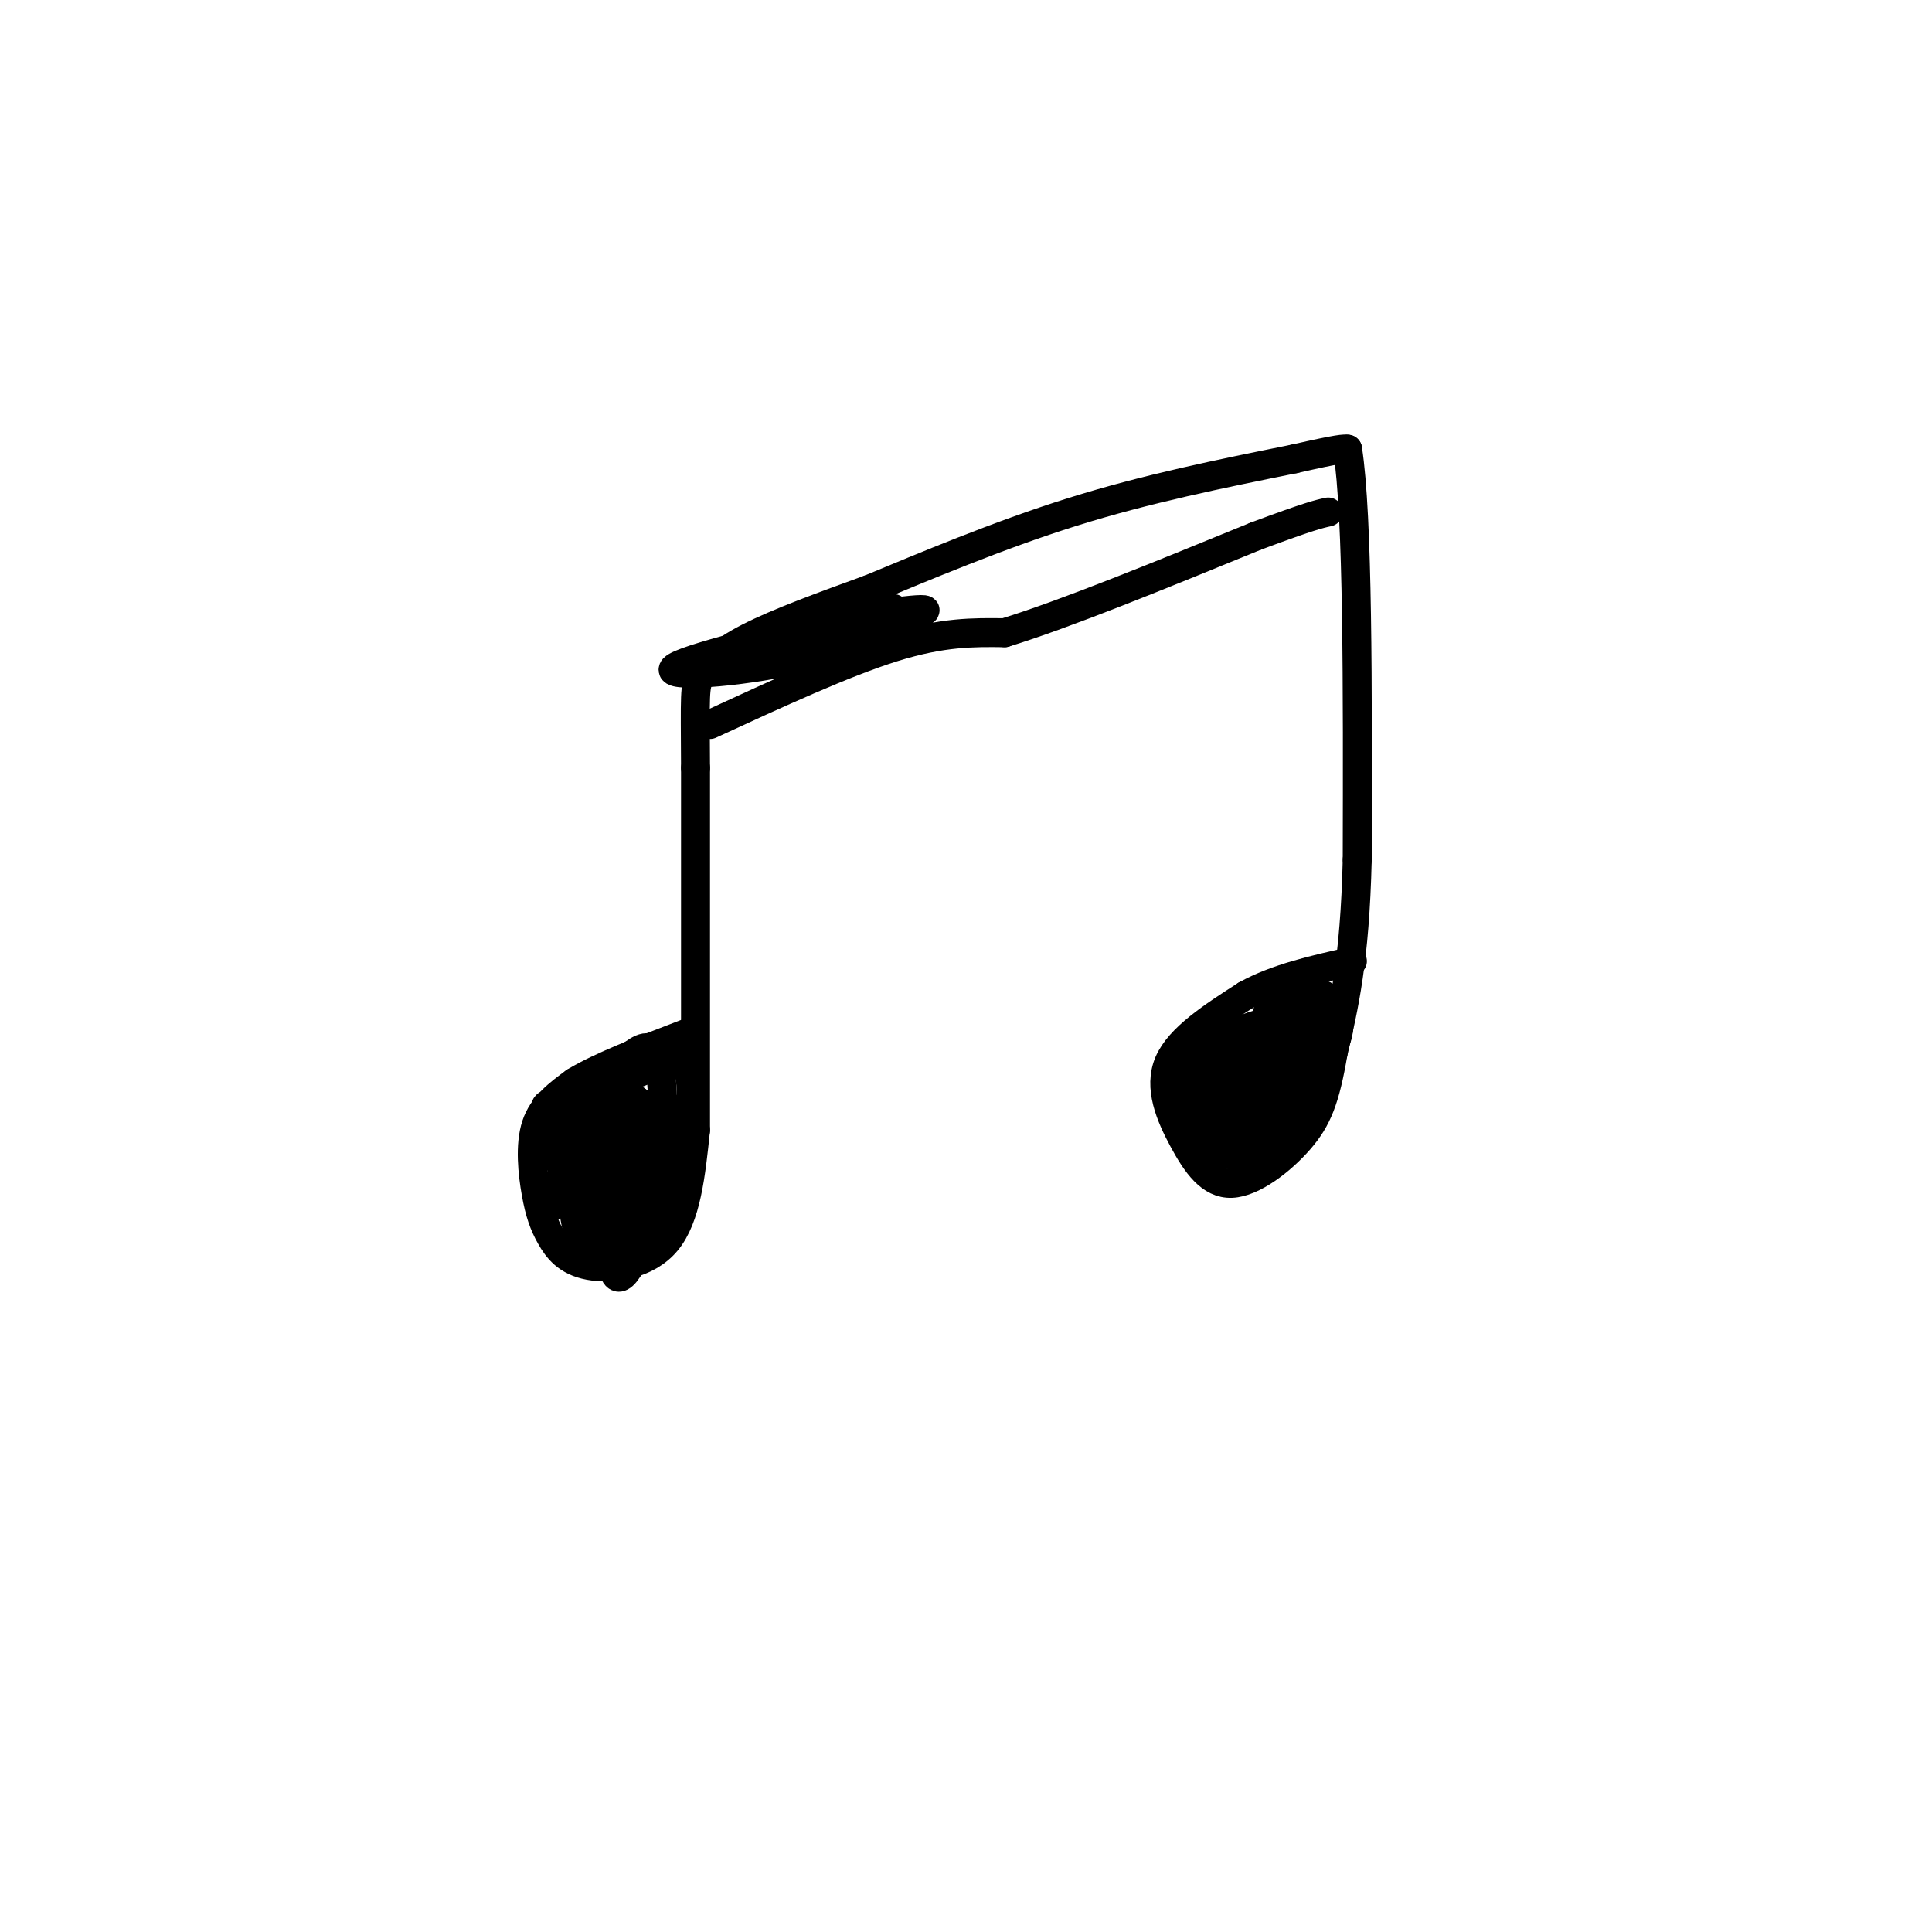 <svg viewBox='0 0 400 400' version='1.1' xmlns='http://www.w3.org/2000/svg' xmlns:xlink='http://www.w3.org/1999/xlink'><g fill='none' stroke='rgb(0,0,0)' stroke-width='6' stroke-linecap='round' stroke-linejoin='round'><path d='M144,234c0.000,0.000 0.000,-75.000 0,-75'/><path d='M144,159c-0.071,-15.548 -0.250,-16.917 1,-19c1.250,-2.083 3.929,-4.881 10,-8c6.071,-3.119 15.536,-6.560 25,-10'/><path d='M180,122c11.178,-4.622 26.622,-11.178 42,-16c15.378,-4.822 30.689,-7.911 46,-11'/><path d='M268,95c9.500,-2.167 10.250,-2.083 11,-2'/><path d='M279,93c2.167,13.833 2.083,49.417 2,85'/><path d='M281,178c-0.500,20.833 -2.750,30.417 -5,40'/><path d='M276,218c-1.645,9.629 -3.259,13.702 -7,18c-3.741,4.298 -9.611,8.822 -14,9c-4.389,0.178 -7.297,-3.991 -10,-9c-2.703,-5.009 -5.201,-10.860 -3,-16c2.201,-5.140 9.100,-9.570 16,-14'/><path d='M258,206c6.333,-3.500 14.167,-5.250 22,-7'/><path d='M144,234c-0.946,9.020 -1.891,18.039 -6,23c-4.109,4.961 -11.380,5.862 -16,5c-4.620,-0.862 -6.589,-3.489 -8,-6c-1.411,-2.511 -2.265,-4.907 -3,-9c-0.735,-4.093 -1.353,-9.884 0,-14c1.353,-4.116 4.676,-6.558 8,-9'/><path d='M119,224c5.167,-3.167 14.083,-6.583 23,-10'/><path d='M147,150c13.917,-6.417 27.833,-12.833 38,-16c10.167,-3.167 16.583,-3.083 23,-3'/><path d='M208,131c12.500,-3.833 32.250,-11.917 52,-20'/><path d='M260,111c11.167,-4.167 13.083,-4.583 15,-5'/><path d='M114,250c1.768,-5.366 3.537,-10.732 5,-14c1.463,-3.268 2.622,-4.439 5,-3c2.378,1.439 5.975,5.487 8,9c2.025,3.513 2.479,6.489 0,7c-2.479,0.511 -7.892,-1.443 -10,-4c-2.108,-2.557 -0.910,-5.715 0,-8c0.910,-2.285 1.533,-3.695 4,-5c2.467,-1.305 6.780,-2.505 9,0c2.220,2.505 2.349,8.716 0,13c-2.349,4.284 -7.174,6.642 -12,9'/><path d='M123,254c-2.673,1.898 -3.357,2.144 -4,-2c-0.643,-4.144 -1.246,-12.677 0,-16c1.246,-3.323 4.342,-1.435 6,1c1.658,2.435 1.879,5.417 2,8c0.121,2.583 0.140,4.767 -1,8c-1.140,3.233 -3.441,7.515 -5,4c-1.559,-3.515 -2.375,-14.825 -1,-21c1.375,-6.175 4.941,-7.213 7,-8c2.059,-0.787 2.613,-1.321 3,-1c0.387,0.321 0.609,1.498 1,4c0.391,2.502 0.951,6.327 0,9c-0.951,2.673 -3.415,4.192 -5,2c-1.585,-2.192 -2.293,-8.096 -3,-14'/><path d='M123,228c0.788,-3.969 4.260,-6.892 7,-9c2.740,-2.108 4.750,-3.401 6,0c1.250,3.401 1.739,11.495 0,17c-1.739,5.505 -5.708,8.420 -8,9c-2.292,0.580 -2.908,-1.175 -3,-5c-0.092,-3.825 0.339,-9.721 2,-12c1.661,-2.279 4.550,-0.940 6,1c1.450,1.940 1.460,4.481 2,6c0.540,1.519 1.609,2.015 -1,5c-2.609,2.985 -8.895,8.457 -11,8c-2.105,-0.457 -0.030,-6.845 3,-11c3.030,-4.155 7.015,-6.078 11,-8'/><path d='M137,229c2.717,-0.349 4.009,2.780 2,11c-2.009,8.220 -7.320,21.533 -10,24c-2.680,2.467 -2.731,-5.912 -2,-14c0.731,-8.088 2.243,-15.886 4,-17c1.757,-1.114 3.759,4.456 4,8c0.241,3.544 -1.278,5.063 -3,6c-1.722,0.937 -3.647,1.292 -5,-2c-1.353,-3.292 -2.133,-10.233 -1,-14c1.133,-3.767 4.181,-4.362 6,-3c1.819,1.362 2.410,4.681 3,8'/><path d='M135,236c-0.467,2.400 -3.133,4.400 -5,4c-1.867,-0.400 -2.933,-3.200 -4,-6'/><path d='M254,237c-0.426,-3.740 -0.853,-7.480 0,-12c0.853,-4.520 2.985,-9.819 5,-8c2.015,1.819 3.912,10.758 3,16c-0.912,5.242 -4.634,6.789 -8,6c-3.366,-0.789 -6.376,-3.912 -5,-8c1.376,-4.088 7.140,-9.139 10,-10c2.860,-0.861 2.817,2.468 2,5c-0.817,2.532 -2.409,4.266 -4,6'/><path d='M257,232c-1.356,-1.184 -2.745,-7.143 -2,-11c0.745,-3.857 3.624,-5.613 5,-4c1.376,1.613 1.250,6.595 0,9c-1.250,2.405 -3.625,2.233 -6,0c-2.375,-2.233 -4.750,-6.526 -4,-8c0.750,-1.474 4.625,-0.128 6,3c1.375,3.128 0.250,8.036 -2,10c-2.250,1.964 -5.625,0.982 -9,0'/><path d='M245,231c-0.912,-2.471 1.308,-8.650 4,-10c2.692,-1.350 5.854,2.128 6,4c0.146,1.872 -2.726,2.137 -5,1c-2.274,-1.137 -3.950,-3.676 -1,-7c2.950,-3.324 10.525,-7.433 13,-7c2.475,0.433 -0.150,5.410 -1,6c-0.850,0.590 0.075,-3.205 1,-7'/><path d='M262,211c0.401,-1.780 0.903,-2.732 3,-3c2.097,-0.268 5.788,0.146 5,3c-0.788,2.854 -6.057,8.146 -5,7c1.057,-1.146 8.438,-8.730 9,-7c0.562,1.730 -5.695,12.773 -9,17c-3.305,4.227 -3.659,1.636 -2,-2c1.659,-3.636 5.329,-8.318 9,-13'/><path d='M272,213c2.086,-1.344 2.802,1.796 1,7c-1.802,5.204 -6.123,12.473 -9,12c-2.877,-0.473 -4.310,-8.689 -3,-14c1.310,-5.311 5.362,-7.716 7,-7c1.638,0.716 0.862,4.553 0,7c-0.862,2.447 -1.809,3.505 -3,3c-1.191,-0.505 -2.626,-2.573 -2,-5c0.626,-2.427 3.313,-5.214 6,-8'/><path d='M269,208c1.774,-1.988 3.208,-2.958 5,-2c1.792,0.958 3.940,3.845 3,8c-0.940,4.155 -4.970,9.577 -9,15'/><path d='M268,229c-3.429,4.415 -7.502,7.954 -11,9c-3.498,1.046 -6.422,-0.400 -5,-4c1.422,-3.600 7.191,-9.354 10,-13c2.809,-3.646 2.660,-5.185 2,-6c-0.660,-0.815 -1.830,-0.908 -3,-1'/><path d='M261,214c-1.333,-0.167 -3.167,-0.083 -5,0'/><path d='M116,241c-1.756,-5.378 -3.511,-10.756 -3,-12c0.511,-1.244 3.289,1.644 5,2c1.711,0.356 2.356,-1.822 3,-4'/><path d='M121,227c3.667,-2.000 11.333,-5.000 19,-8'/><path d='M140,219c3.756,1.200 3.644,8.200 2,15c-1.644,6.800 -4.822,13.400 -8,20'/><path d='M134,254c-2.238,3.869 -3.833,3.542 -5,3c-1.167,-0.542 -1.905,-1.298 -1,-3c0.905,-1.702 3.452,-4.351 6,-7'/><path d='M155,137c4.399,-2.881 8.798,-5.762 18,-8c9.202,-2.238 23.208,-3.833 17,-2c-6.208,1.833 -32.631,7.095 -41,9c-8.369,1.905 1.315,0.452 11,-1'/><path d='M160,135c9.335,-1.944 27.172,-6.305 29,-6c1.828,0.305 -12.354,5.274 -26,8c-13.646,2.726 -26.756,3.207 -23,1c3.756,-2.207 24.378,-7.104 45,-12'/></g>
</svg>